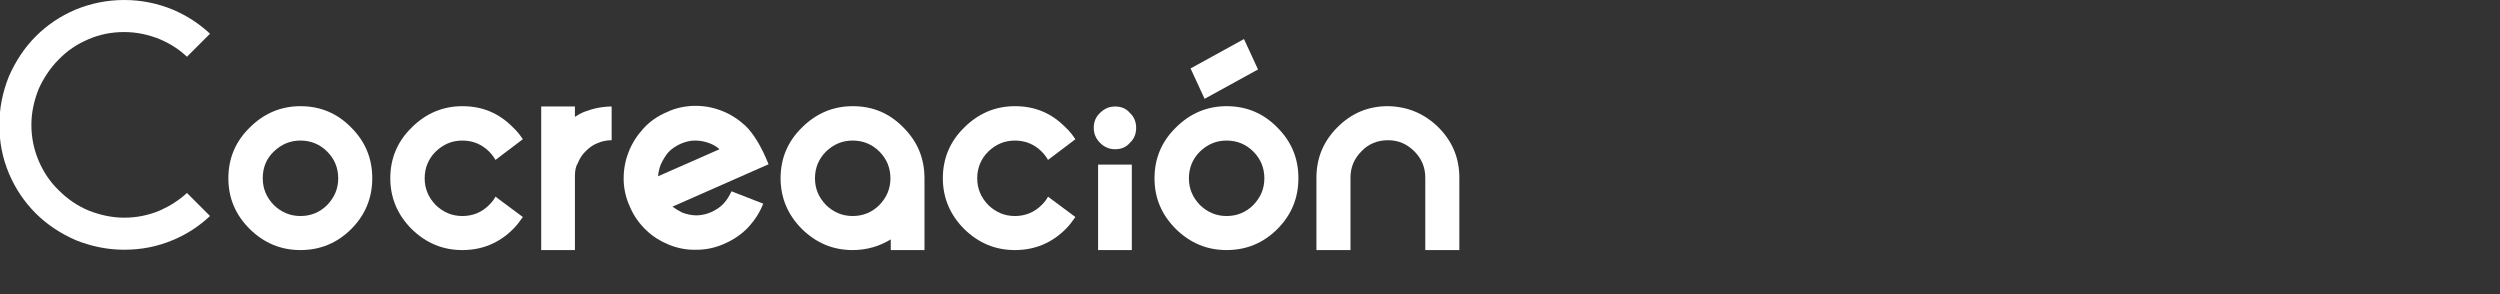 <?xml version="1.0" encoding="utf-8"?>
<!-- Generator: Adobe Illustrator 18.0.0, SVG Export Plug-In . SVG Version: 6.00 Build 0)  -->
<!DOCTYPE svg PUBLIC "-//W3C//DTD SVG 1.1//EN" "http://www.w3.org/Graphics/SVG/1.1/DTD/svg11.dtd">
<svg version="1.1" xmlns="http://www.w3.org/2000/svg" xmlns:xlink="http://www.w3.org/1999/xlink" x="0px" y="0px"
	 viewBox="0 0 748.8 88.1" enable-background="new 0 0 748.8 88.1" xml:space="preserve">
<rect x="0" y="0" width="748.8" height="88.1" fill="#333333" stroke="none"/>
<g id="Capa_1">
	<g>
		<path fill="#FFFFFF" d="M48,11.8c-3.4-1.4-7-2.2-10.8-2.2c-3.8,0-7.4,0.7-10.8,2.2c-3.3,1.4-6.3,3.4-8.8,6c-2.5,2.5-4.5,5.5-6,8.8
			c-1.4,3.5-2.2,7.1-2.2,10.8c0,3.7,0.7,7.3,2.2,10.8c1.4,3.3,3.4,6.3,6,8.8c2.6,2.6,5.5,4.6,8.8,6c3.5,1.4,7.1,2.2,10.8,2.2
			c3.7,0,7.3-0.7,10.8-2.2c2.9-1.3,5.6-3,8-5.2l6.9,6.9c-3.3,3.1-7,5.5-11.1,7.2c-4.7,2-9.6,2.9-14.6,2.9c-5,0-9.9-1-14.6-2.9
			c-4.5-2-8.5-4.6-11.9-8c-3.4-3.4-6.1-7.4-8-11.9c-2-4.7-2.9-9.6-2.9-14.6c0-5,1-9.9,2.9-14.6c2-4.5,4.6-8.5,8-11.9
			c3.4-3.4,7.4-6.1,11.9-8C27.2,1,32.1,0,37.2,0c5.1,0,10,1,14.6,2.9c4.2,1.8,7.9,4.2,11.1,7.2L56,17C53.7,14.8,51,13.1,48,11.8z"/>
		<path fill="#FFFFFF" d="M68.4,53.4c0-5.9,2.1-11,6.4-15.2c4.2-4.2,9.3-6.4,15.2-6.4c5.9,0,11,2.1,15.2,6.4
			c4.2,4.2,6.3,9.2,6.3,15.2c0,5.9-2.1,11-6.3,15.2s-9.3,6.3-15.2,6.3c-5.9,0-10.9-2.1-15.2-6.3C70.5,64.3,68.4,59.3,68.4,53.4z
			 M78.7,53.4c0,3.1,1.1,5.7,3.3,8c2.3,2.2,4.9,3.3,8,3.3c3.1,0,5.8-1.1,8-3.3c2.2-2.3,3.3-4.9,3.3-8c0-3.1-1.1-5.8-3.3-8
			s-4.9-3.3-8-3.3c-3.1,0-5.7,1.1-8,3.3C79.7,47.6,78.7,50.3,78.7,53.4z"/>
		<path fill="#FFFFFF" d="M156.6,65c-0.9,1.3-1.8,2.5-2.9,3.6c-4.2,4.2-9.3,6.3-15.2,6.3c-5.9,0-10.9-2.1-15.2-6.3
			c-4.2-4.2-6.4-9.3-6.4-15.2c0-5.9,2.1-11,6.4-15.2c4.2-4.2,9.3-6.4,15.2-6.4c6,0,11,2.1,15.2,6.4c1.2,1.1,2.1,2.3,2.9,3.5
			l-8.2,6.2c-0.5-0.9-1.1-1.7-1.9-2.5c-2.2-2.2-4.9-3.3-8-3.3c-3.1,0-5.7,1.1-8,3.3c-2.2,2.2-3.3,4.9-3.3,8c0,3.1,1.1,5.7,3.3,8
			c2.3,2.2,4.9,3.3,8,3.3c3.1,0,5.8-1.1,8-3.3c0.9-0.9,1.5-1.7,1.9-2.5L156.6,65z"/>
		<path fill="#FFFFFF" d="M183.2,31.9V42c-1.5,0-3,0.3-4.3,0.9c-1.3,0.5-2.5,1.4-3.5,2.4c-1,1-1.8,2.2-2.3,3.5
			c-0.6,0.9-0.9,2.2-0.9,3.9v22.2h-10.1v-43h10.1V35c0.9-0.6,1.8-1.1,2.8-1.5C177.6,32.5,180.4,31.9,183.2,31.9z"/>
		<path fill="#FFFFFF" d="M200.6,73.4c-2.7-1.1-5-2.5-7-4.4c-2.2-2.1-3.8-4.4-4.9-7c-1.2-2.6-1.8-5.2-1.9-7.9v-0.7
			c0-2.7,0.5-5.4,1.5-7.9c1-2.6,2.5-4.9,4.4-7c2-2.2,4.4-3.8,7-4.9c2.5-1.2,5.2-1.8,8.1-1.9h0.5c2.7,0,5.4,0.5,7.9,1.5
			c2.6,1,4.9,2.5,7,4.4c2.4,2.3,4.8,6.1,7,11.6l-28.8,12.7c1,0.7,2,1.3,3,1.8c1.4,0.5,2.8,0.8,4.1,0.8h0.5c1.4-0.1,2.8-0.4,4.1-1
			c1.5-0.7,2.7-1.5,3.7-2.6c1-1.1,1.7-2.3,2.3-3.6l9.5,3.7c-1,2.6-2.5,4.9-4.4,7c-2,2.1-4.3,3.7-7,4.9c-2.6,1.2-5.2,1.8-7.9,1.9
			h-0.6C205.8,74.9,203.2,74.4,200.6,73.4z M203.8,43.1c-1.5,0.7-2.7,1.5-3.7,2.6c-0.9,1.1-1.6,2.3-2.2,3.6
			c-0.4,1.1-0.7,2.2-0.8,3.5l18.4-8.1c-0.9-0.8-1.9-1.4-3-1.8c-1.3-0.5-2.7-0.8-4.3-0.8H208C206.6,42.1,205.2,42.5,203.8,43.1z"/>
		<path fill="#FFFFFF" d="M255.4,74.9c-5.9,0-10.9-2.1-15.2-6.3c-4.2-4.2-6.4-9.3-6.4-15.2c0-5.9,2.1-11,6.4-15.2
			c4.2-4.2,9.3-6.4,15.2-6.4c6,0,11,2.1,15.2,6.4c4.2,4.2,6.3,9.2,6.3,15.2v21.5h-10.1v-3.2C263.4,73.8,259.5,74.9,255.4,74.9z
			 M244.1,53.4c0,3.1,1.1,5.7,3.3,8c2.3,2.2,4.9,3.3,8,3.3c3.1,0,5.8-1.1,8-3.3c2.2-2.3,3.3-4.9,3.3-8c0-3.1-1.1-5.8-3.3-8
			s-4.9-3.3-8-3.3c-3.1,0-5.7,1.1-8,3.3C245.2,47.6,244.1,50.3,244.1,53.4z"/>
		<path fill="#FFFFFF" d="M322.1,65c-0.9,1.3-1.8,2.5-2.9,3.6c-4.2,4.2-9.3,6.3-15.2,6.3c-5.9,0-10.9-2.1-15.2-6.3
			c-4.2-4.2-6.4-9.3-6.4-15.2c0-5.9,2.1-11,6.4-15.2c4.2-4.2,9.3-6.4,15.2-6.4c6,0,11,2.1,15.2,6.4c1.2,1.1,2.1,2.3,2.9,3.5
			l-8.2,6.2c-0.5-0.9-1.1-1.7-1.9-2.5c-2.2-2.2-4.9-3.3-8-3.3c-3.1,0-5.7,1.1-8,3.3c-2.2,2.2-3.3,4.9-3.3,8c0,3.1,1.1,5.7,3.3,8
			c2.3,2.2,4.9,3.3,8,3.3c3.1,0,5.8-1.1,8-3.3c0.9-0.9,1.5-1.7,1.9-2.5L322.1,65z"/>
		<path fill="#FFFFFF" d="M334,44.7c-1.7,0-3.2-0.6-4.5-1.9c-1.3-1.3-1.9-2.8-1.9-4.5c0-1.8,0.6-3.3,1.9-4.5
			c1.3-1.3,2.8-1.9,4.5-1.9c1.8,0,3.3,0.6,4.4,1.9c1.3,1.2,1.9,2.7,1.9,4.5c0,1.8-0.6,3.3-1.9,4.5C337.3,44.1,335.8,44.7,334,44.7z
			 M328.9,74.9V49.3H339v25.6H328.9z"/>
		<path fill="#FFFFFF" d="M345.8,53.4c0-5.9,2.1-11,6.4-15.2c4.2-4.2,9.3-6.4,15.2-6.4c5.9,0,11,2.1,15.2,6.4
			c4.2,4.2,6.3,9.2,6.3,15.2c0,5.9-2.1,11-6.3,15.2s-9.3,6.3-15.2,6.3c-5.9,0-10.9-2.1-15.2-6.3C347.9,64.3,345.8,59.3,345.8,53.4z
			 M356.1,53.4c0,3.1,1.1,5.7,3.3,8c2.3,2.2,4.9,3.3,8,3.3c3.1,0,5.8-1.1,8-3.3c2.2-2.3,3.3-4.9,3.3-8c0-3.1-1.1-5.8-3.3-8
			s-4.9-3.3-8-3.3c-3.1,0-5.7,1.1-8,3.3C357.2,47.6,356.1,50.3,356.1,53.4z M360.8,29.6l-4.2-9.1l16-8.8l4.2,9.1L360.8,29.6z"/>
		<path fill="#FFFFFF" d="M430.8,38.1c4.2,4.2,6.3,9.2,6.3,15.1v21.7h-10.2V53.2c0-3.1-1.1-5.7-3.3-7.9c-2.2-2.2-4.8-3.3-7.9-3.3
			c-3.1,0-5.8,1.1-7.9,3.3c-2.2,2.2-3.3,4.8-3.3,7.9v21.7h-10.2V53.2c0-5.9,2.1-10.9,6.3-15.1c4.2-4.2,9.2-6.3,15.1-6.3
			C421.6,31.9,426.6,34,430.8,38.1z"/>
	</g>
</g>
<g id="Capa_2" display="none">
</g>
</svg>
